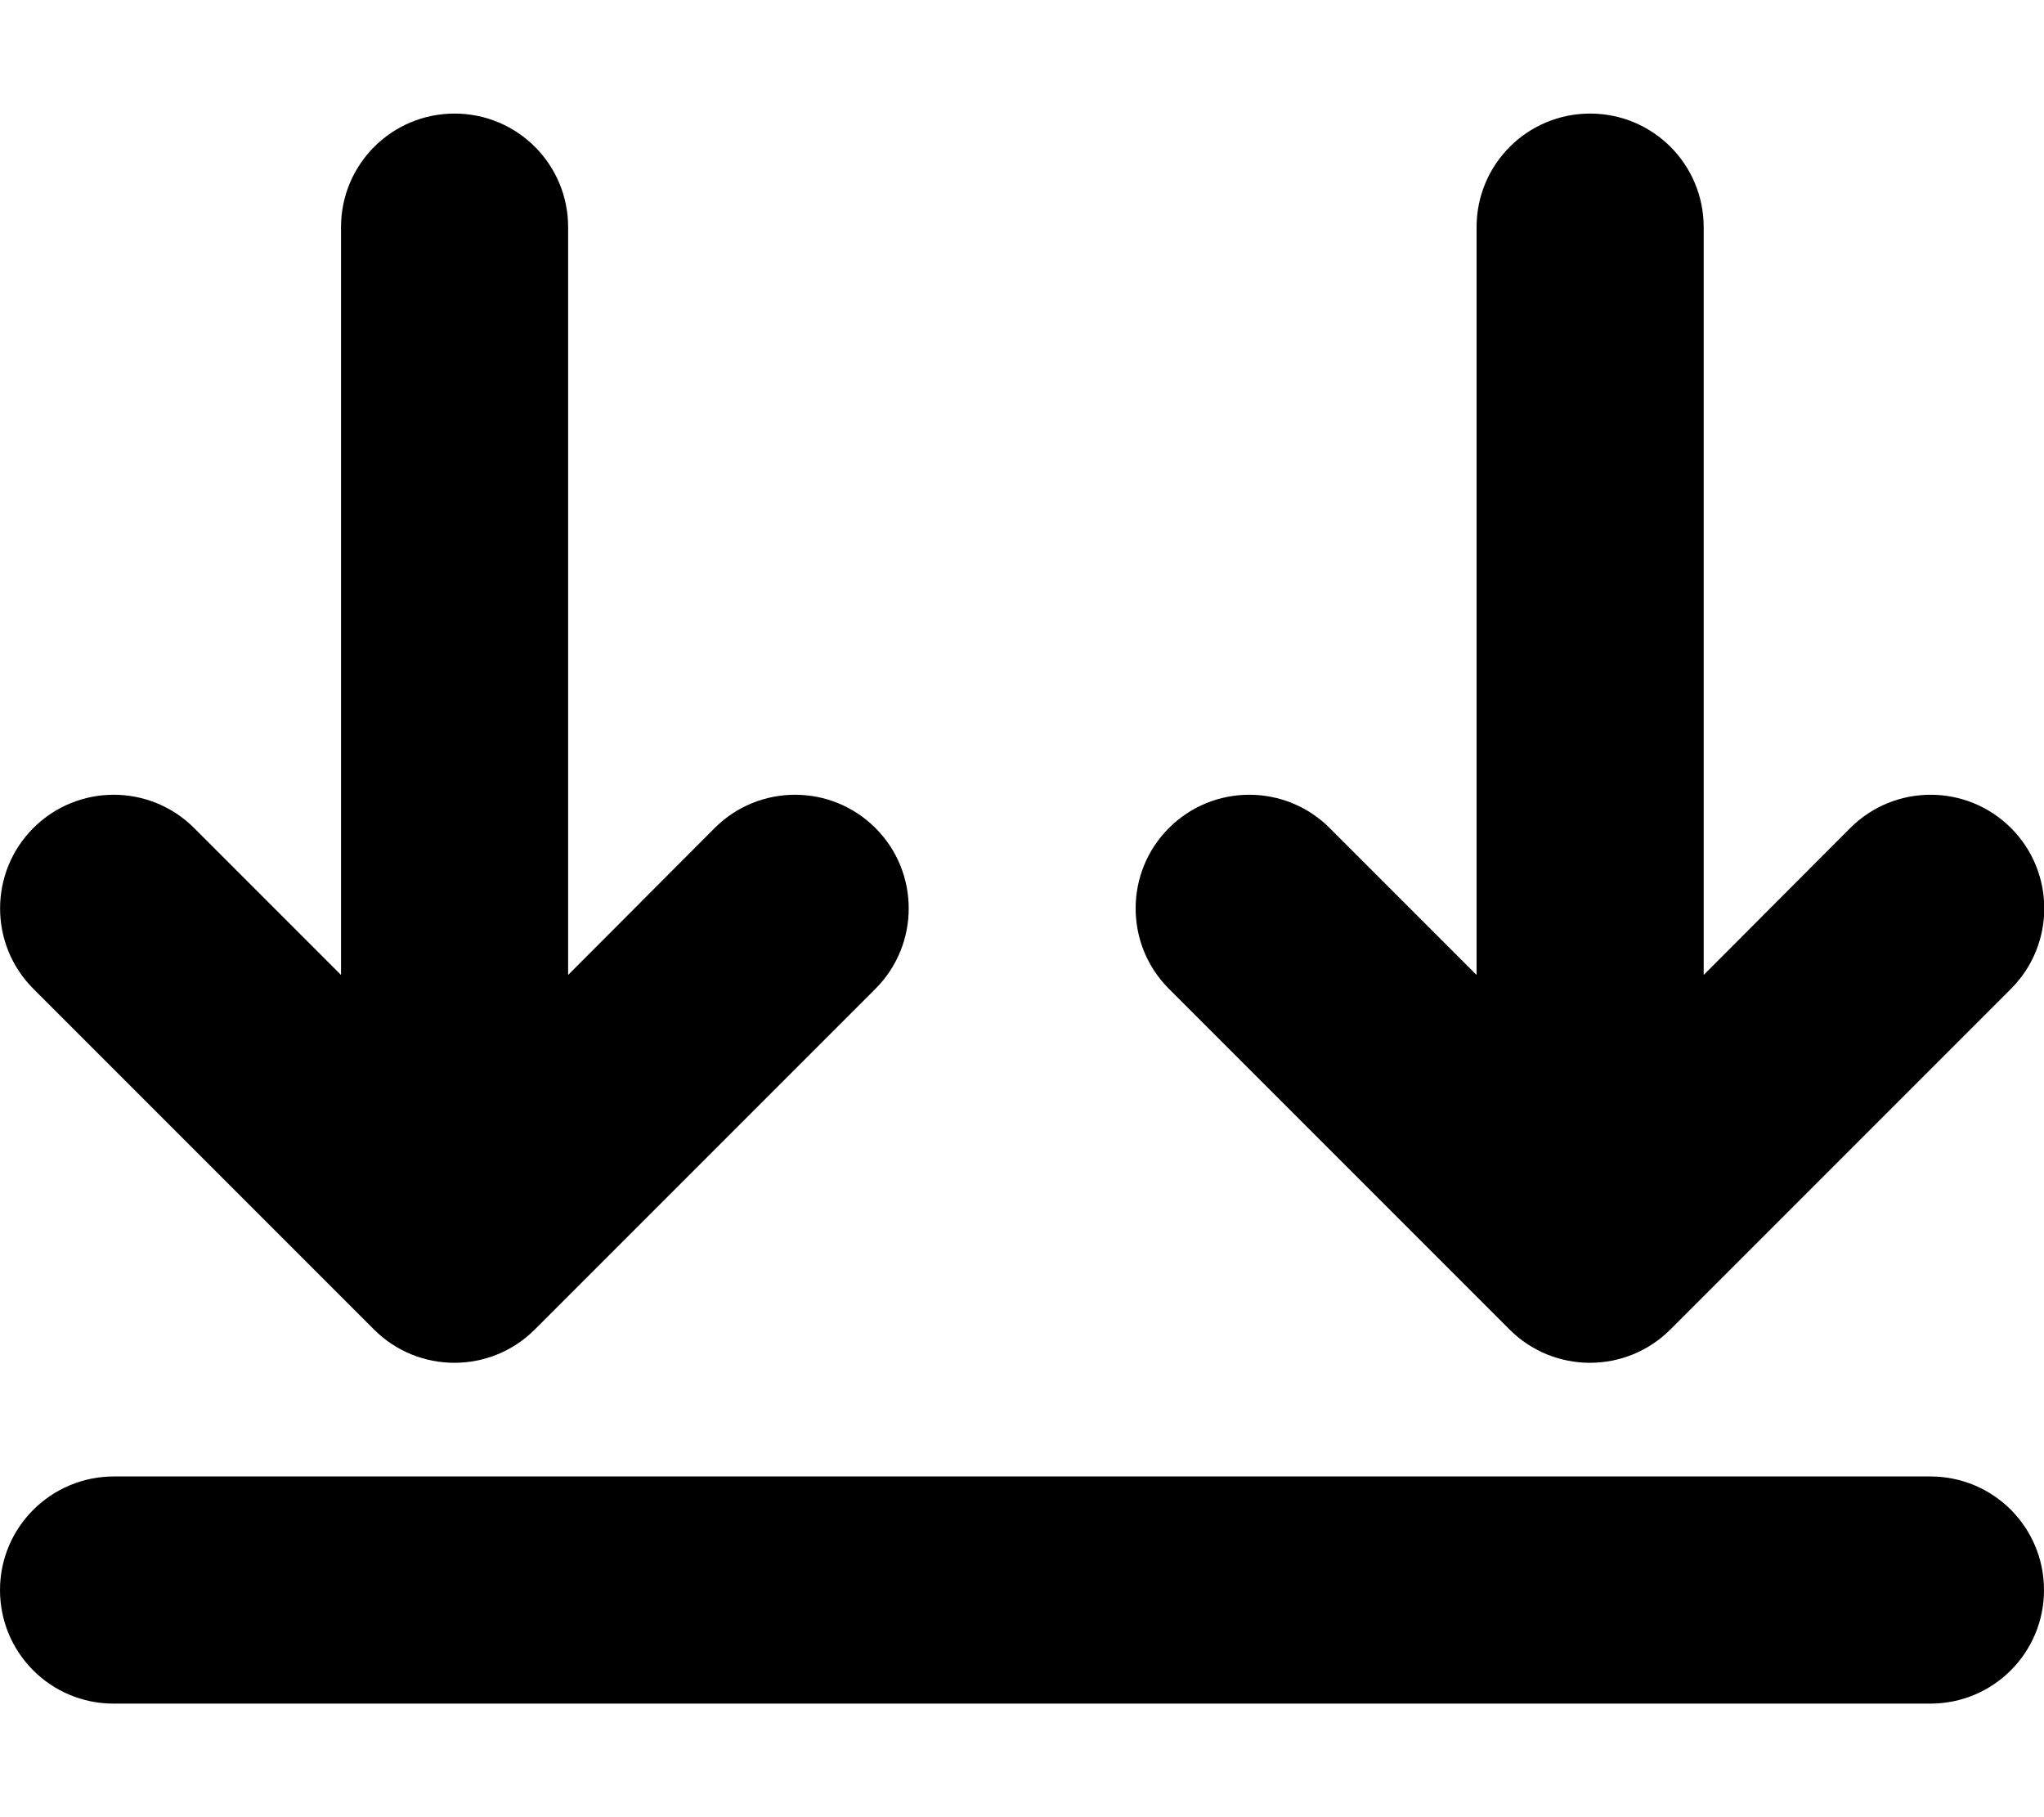 <?xml version="1.0" encoding="UTF-8"?>
<svg id="Layer_1" xmlns="http://www.w3.org/2000/svg" version="1.1" viewBox="0 0 576 512">
  <!-- Generator: Adobe Illustrator 29.1.0, SVG Export Plug-In . SVG Version: 2.1.0 Build 142)  -->
  <path d="M544.1,416H32.1C14.4,416,0,430.3,0,448s14.3,32,32,32h512c17.7,0,32-14.3,32-32s-14.3-32-32-32ZM566.7,278.6c12.5-12.5,12.5-32.8,0-45.3s-32.8-12.5-45.3,0l-41.3,41.4V64c0-17.7-14.3-32-32-32s-32,14.3-32,32v210.7l-41.4-41.4c-12.5-12.5-32.8-12.5-45.3,0-12.5,12.5-12.5,32.8,0,45.3l96,96c12.5,12.5,32.8,12.5,45.3,0l96-96h0ZM246.7,233.3c-12.5-12.5-32.8-12.5-45.3,0l-41.3,41.4V64c0-17.7-14.3-32-32-32s-32,14.3-32,32v210.7l-41.4-41.4c-12.5-12.5-32.8-12.5-45.3,0s-12.5,32.8,0,45.3l96,96c12.5,12.5,32.8,12.5,45.3,0l96-96c12.5-12.5,12.5-32.8,0-45.3h0Z"/>
</svg>